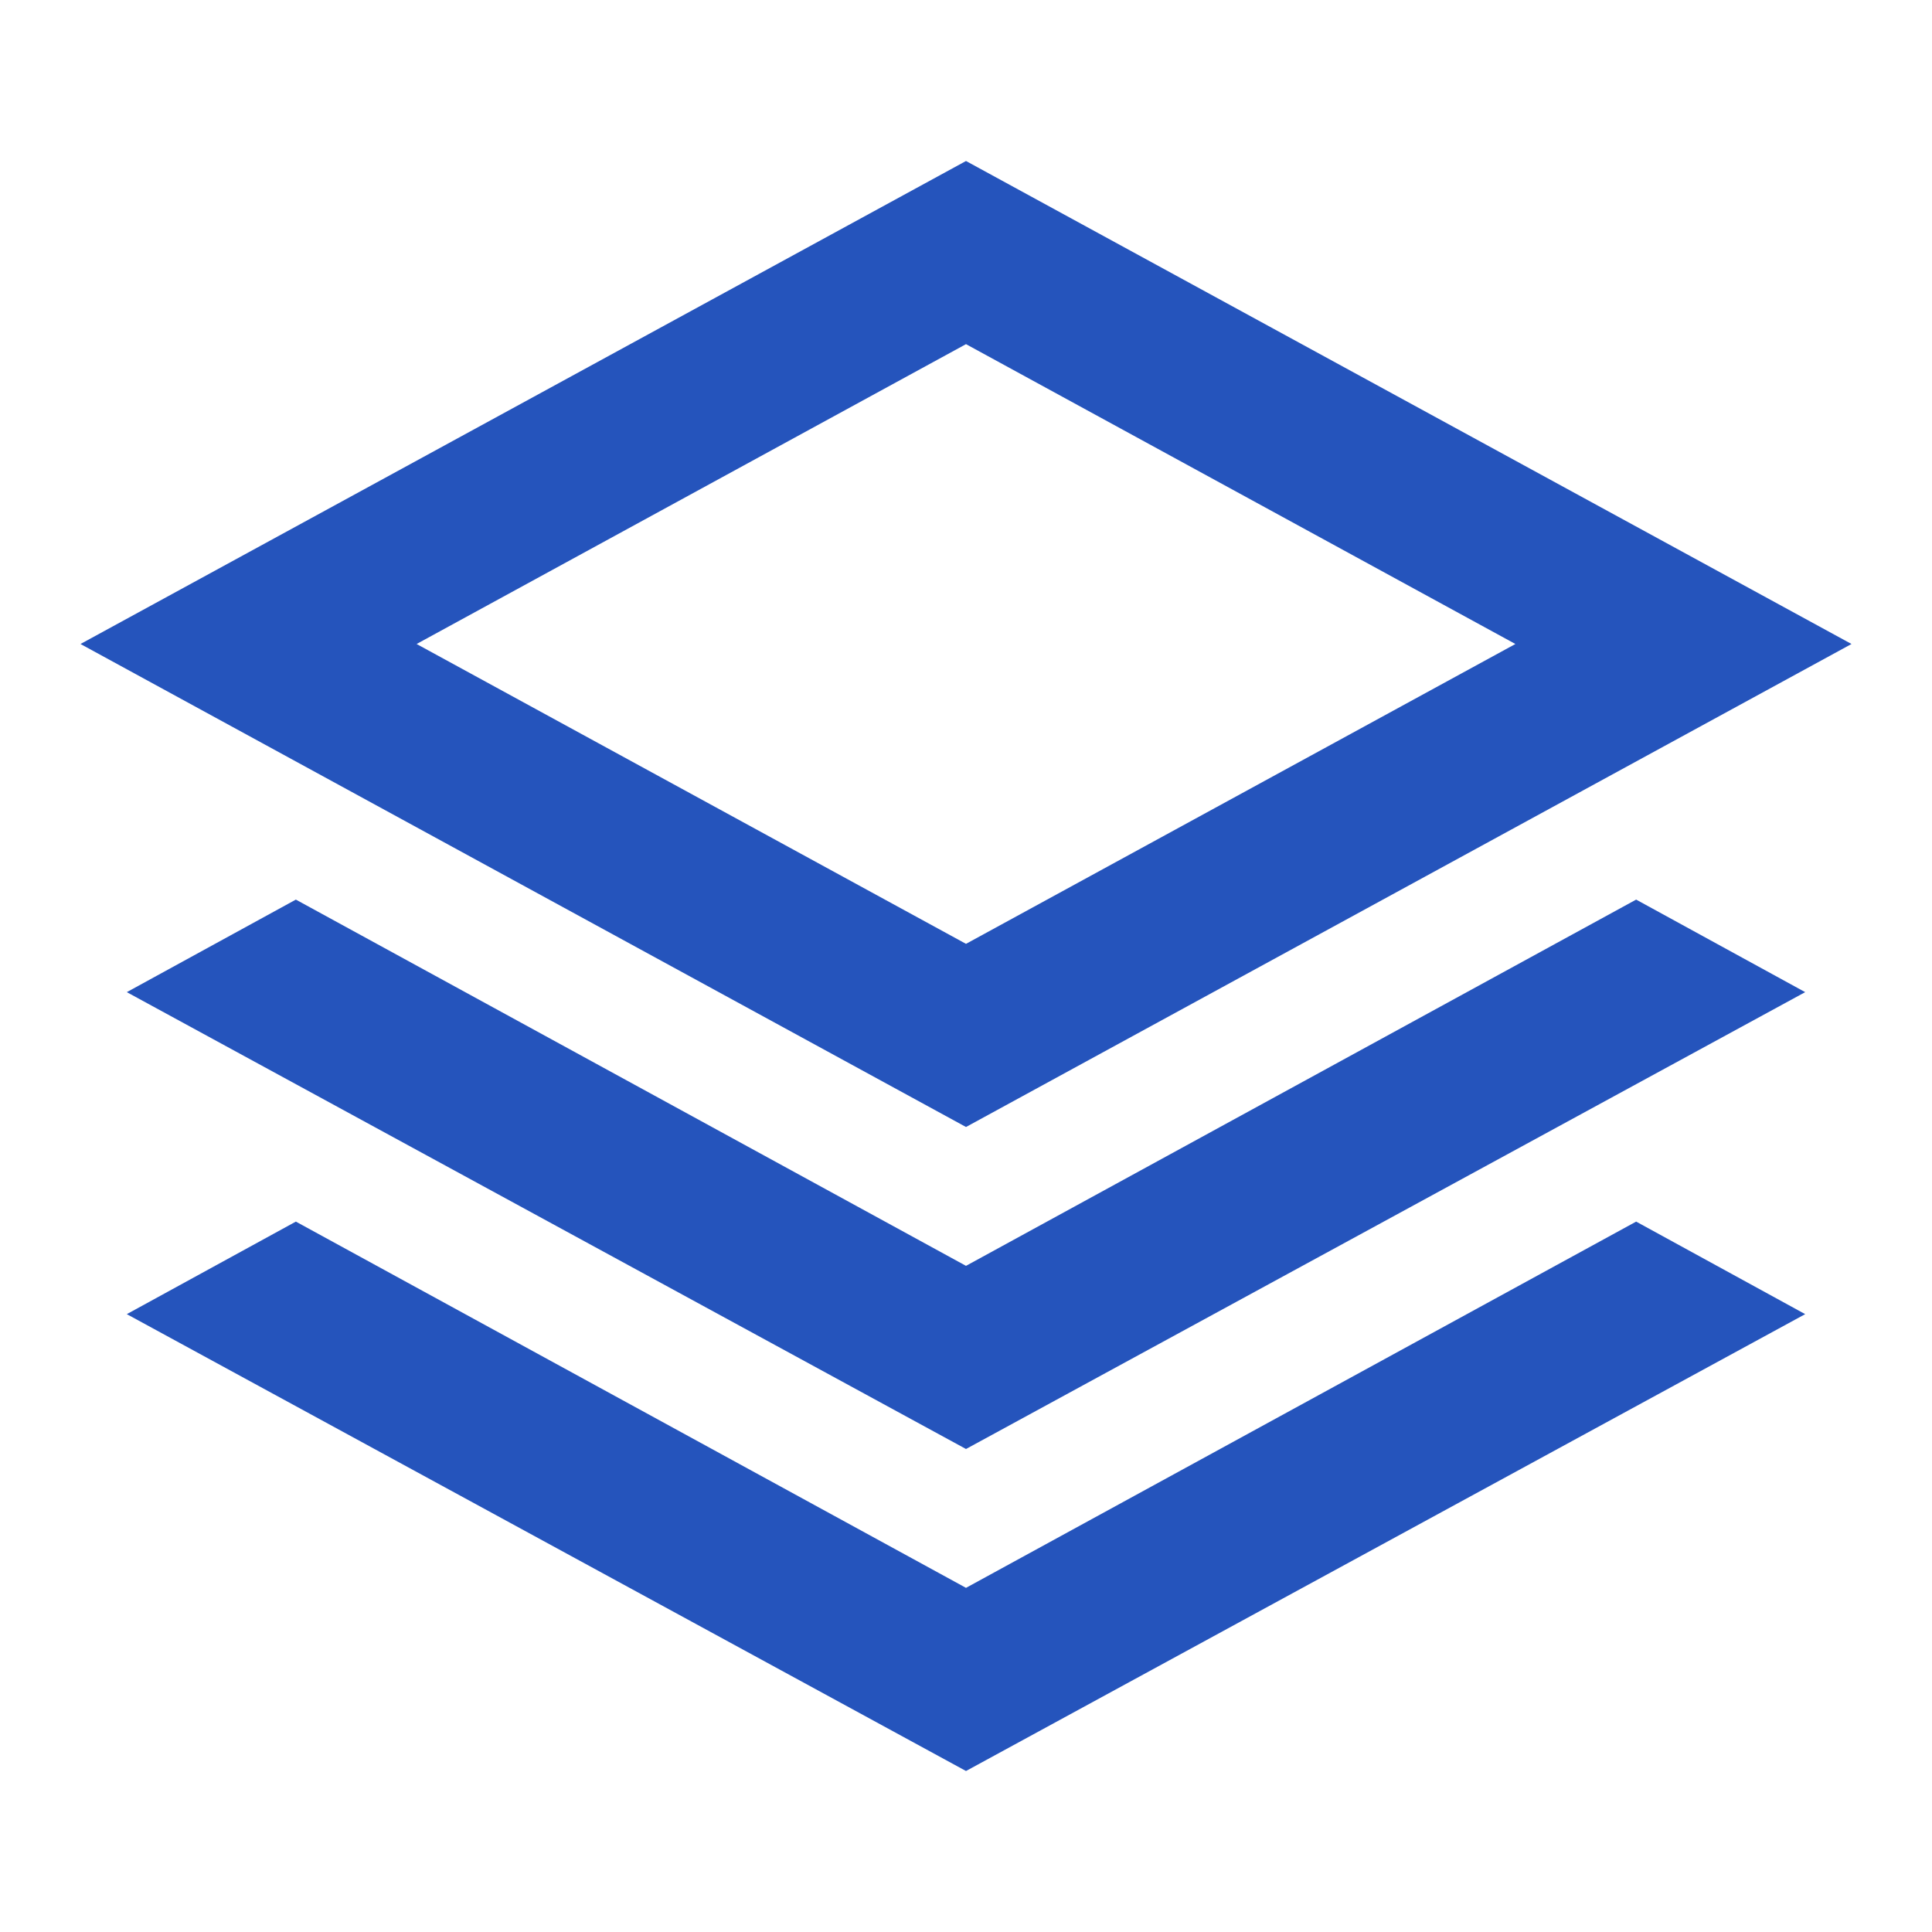 <svg width="30" height="30" fill="none" xmlns="http://www.w3.org/2000/svg"><mask id="a" style="mask-type:alpha" maskUnits="userSpaceOnUse" x="0" y="0" width="30" height="30"><path fill="#D9D9D9" d="M0 0h30v30H0z"/></mask><g mask="url(#a)"><path d="M15 17.5 1.25 10 15 2.5 28.75 10 15 17.5Zm0 5L1.969 15.406l2.625-1.437L15 19.656l10.406-5.687 2.625 1.437L15 22.5Zm0 5L1.969 20.406l2.625-1.437L15 24.656l10.406-5.687 2.625 1.437L15 27.5Zm0-12.844L23.531 10 15 5.344 6.469 10 15 14.656Z" fill="#2554BC"/></g></svg>